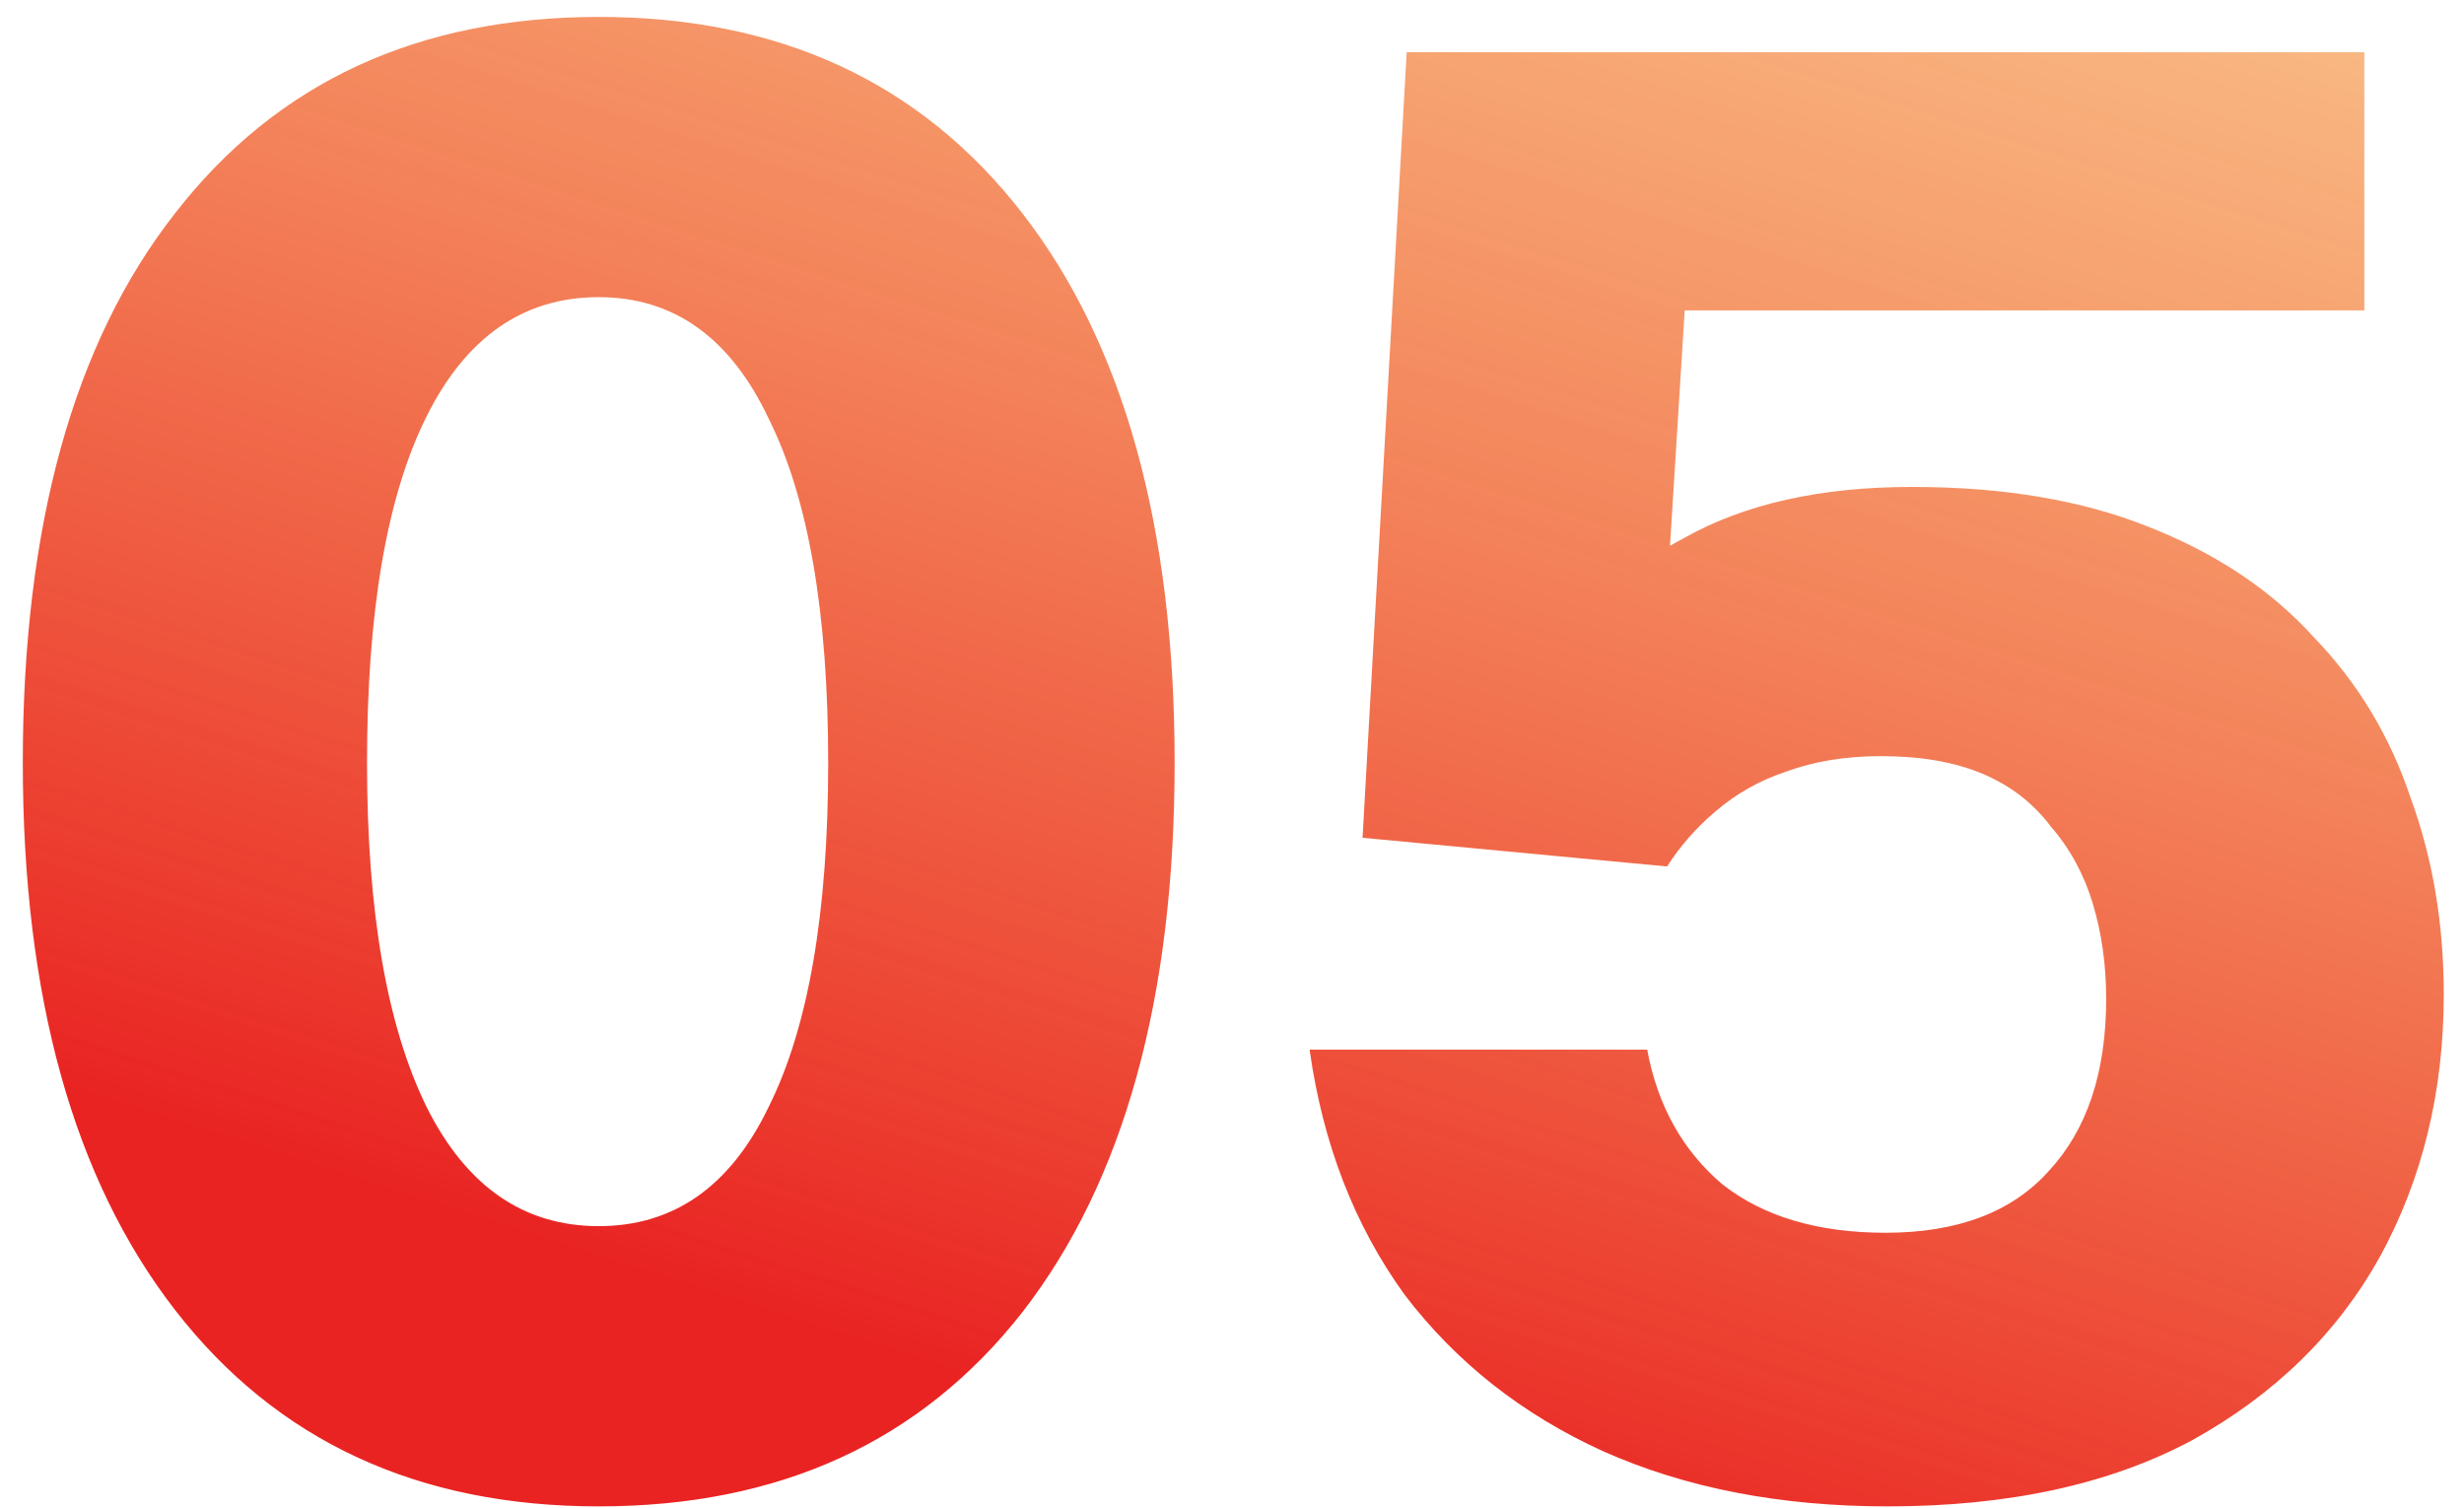 <svg width="67" height="41" viewBox="0 0 67 41" fill="none" xmlns="http://www.w3.org/2000/svg">
<path d="M16.28 40.96C11.36 40.96 7.52 39.18 4.76 35.62C2 32.06 0.62 27.1 0.62 20.74C0.62 14.3 2 9.32 4.76 5.8C7.52 2.24 11.36 0.46 16.28 0.46C21.2 0.46 25.04 2.24 27.8 5.8C30.56 9.36 31.94 14.34 31.94 20.74C31.94 27.14 30.56 32.12 27.8 35.68C25.04 39.2 21.2 40.96 16.28 40.96ZM16.28 33.34C18.32 33.34 19.86 32.26 20.9 30.1C21.98 27.94 22.52 24.82 22.52 20.74C22.52 16.66 21.98 13.54 20.9 11.38C19.86 9.18 18.32 8.08 16.28 8.08C14.24 8.08 12.68 9.16 11.6 11.32C10.52 13.48 9.98 16.62 9.98 20.74C9.98 24.78 10.52 27.9 11.6 30.1C12.68 32.26 14.24 33.34 16.28 33.34ZM66.45 27.04C66.45 29.68 65.87 32.06 64.71 34.18C63.55 36.26 61.85 37.92 59.61 39.16C57.37 40.36 54.61 40.96 51.33 40.96C48.41 40.96 45.83 40.46 43.59 39.46C41.39 38.46 39.59 37.04 38.19 35.2C36.83 33.32 35.97 31.1 35.61 28.54H44.79C45.07 30.06 45.75 31.28 46.83 32.2C47.95 33.08 49.43 33.52 51.27 33.52C53.23 33.52 54.71 32.96 55.71 31.84C56.75 30.72 57.27 29.16 57.27 27.16C57.27 26.24 57.15 25.38 56.91 24.58C56.67 23.78 56.29 23.08 55.77 22.48C55.29 21.84 54.67 21.36 53.91 21.04C53.15 20.72 52.23 20.56 51.15 20.56C50.19 20.56 49.33 20.7 48.57 20.98C47.85 21.22 47.21 21.58 46.65 22.06C46.13 22.5 45.69 23 45.33 23.56L37.05 22.78L41.25 17.92C42.65 16.6 44.17 15.5 45.81 14.62C47.45 13.7 49.51 13.24 51.99 13.24C54.47 13.24 56.61 13.6 58.41 14.32C60.25 15.04 61.75 16.04 62.91 17.32C64.11 18.56 64.99 20.02 65.55 21.7C66.15 23.34 66.45 25.12 66.45 27.04ZM38.25 1.42H64.29V8.44H45.81L45.09 19.96L37.05 22.78L38.25 1.42Z" fill="url(#paint0_linear_613_468)"/>
<defs>
<linearGradient id="paint0_linear_613_468" x1="58.375" y1="-16.538" x2="39.699" y2="41.824" gradientUnits="userSpaceOnUse">
<stop stop-color="#F8A228" stop-opacity="0.44"/>
<stop offset="1" stop-color="#E92322"/>
</linearGradient>
</defs>
</svg>
